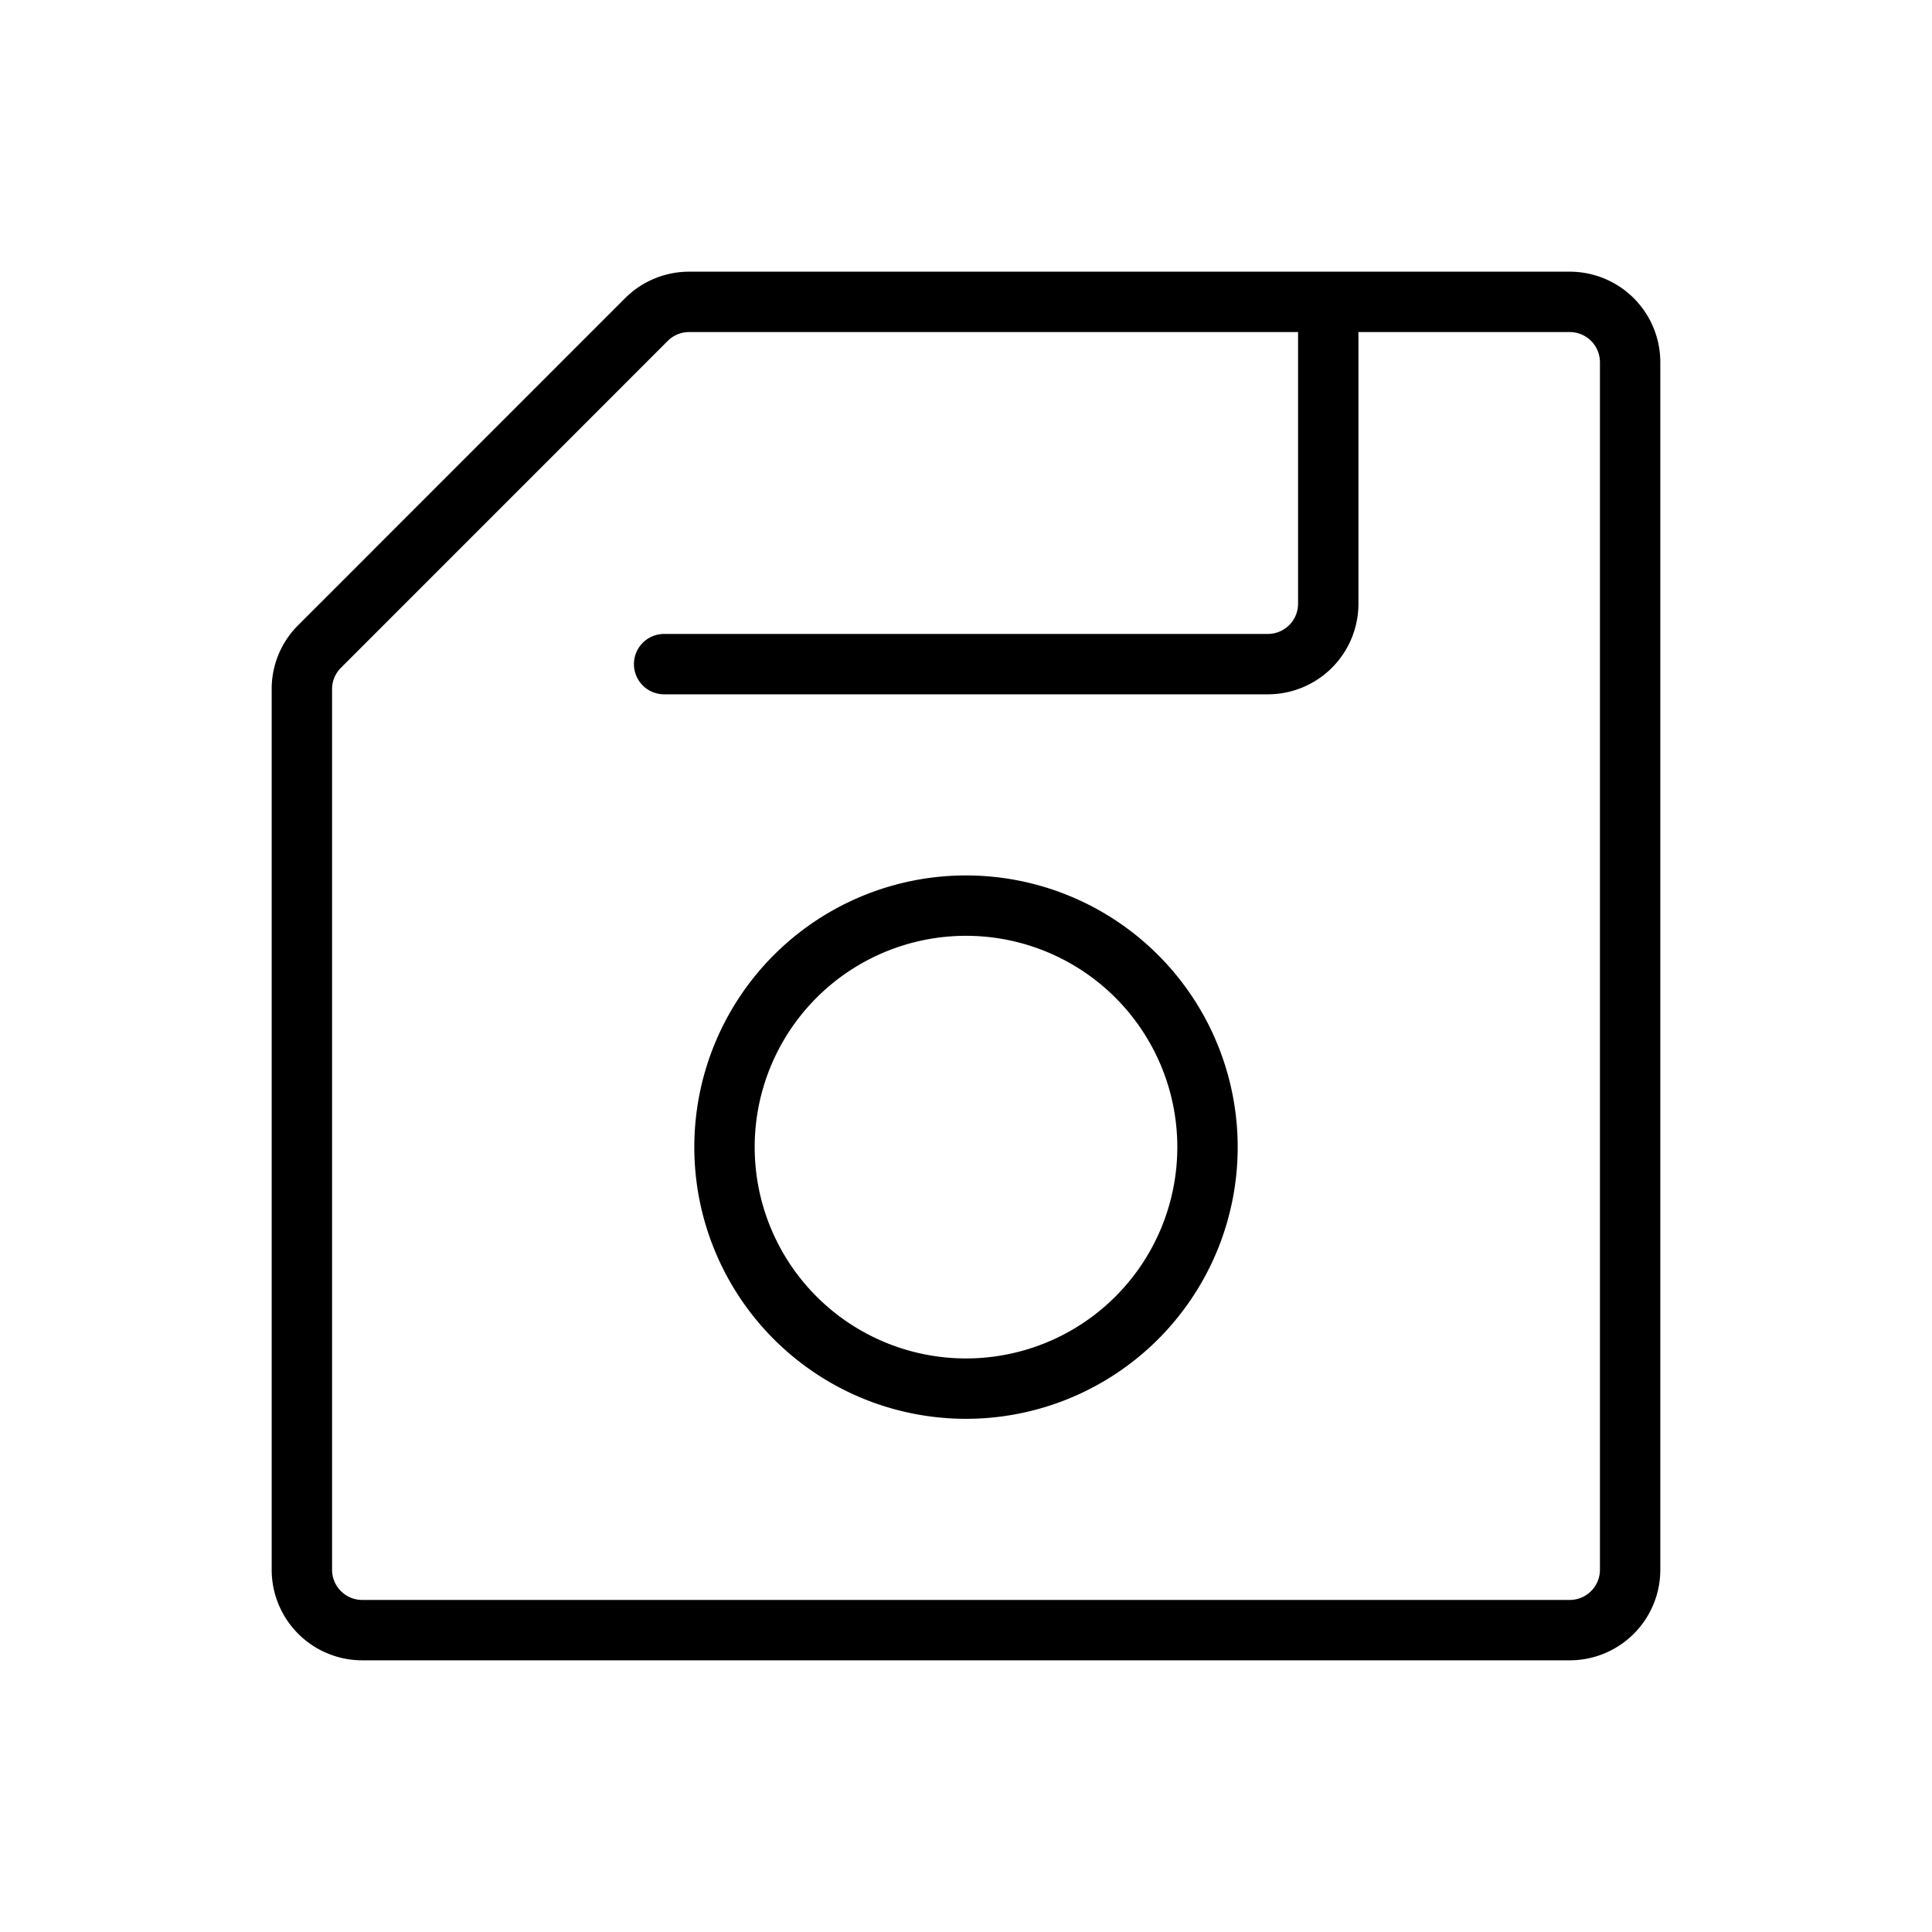 <svg xmlns="http://www.w3.org/2000/svg" viewBox="0 0 256 256" fill="currentColor"><path d="M208,36H91.31a12,12,0,0,0-8.48,3.51L39.52,82.83A11.9,11.9,0,0,0,36,91.31V208a12,12,0,0,0,12,12H208a12,12,0,0,0,12-12V48A12,12,0,0,0,208,36Zm4,172a4,4,0,0,1-4,4H48a4,4,0,0,1-4-4V91.31a4,4,0,0,1,1.17-2.82L88.48,45.17A4,4,0,0,1,91.31,44H172V80a4,4,0,0,1-4,4H88a4,4,0,0,0,0,8h80a12,12,0,0,0,12-12V44h28a4,4,0,0,1,4,4Zm-84-92a36,36,0,1,0,36,36A36,36,0,0,0,128,116Zm0,64a28,28,0,1,1,28-28A28,28,0,0,1,128,180Z"/></svg>